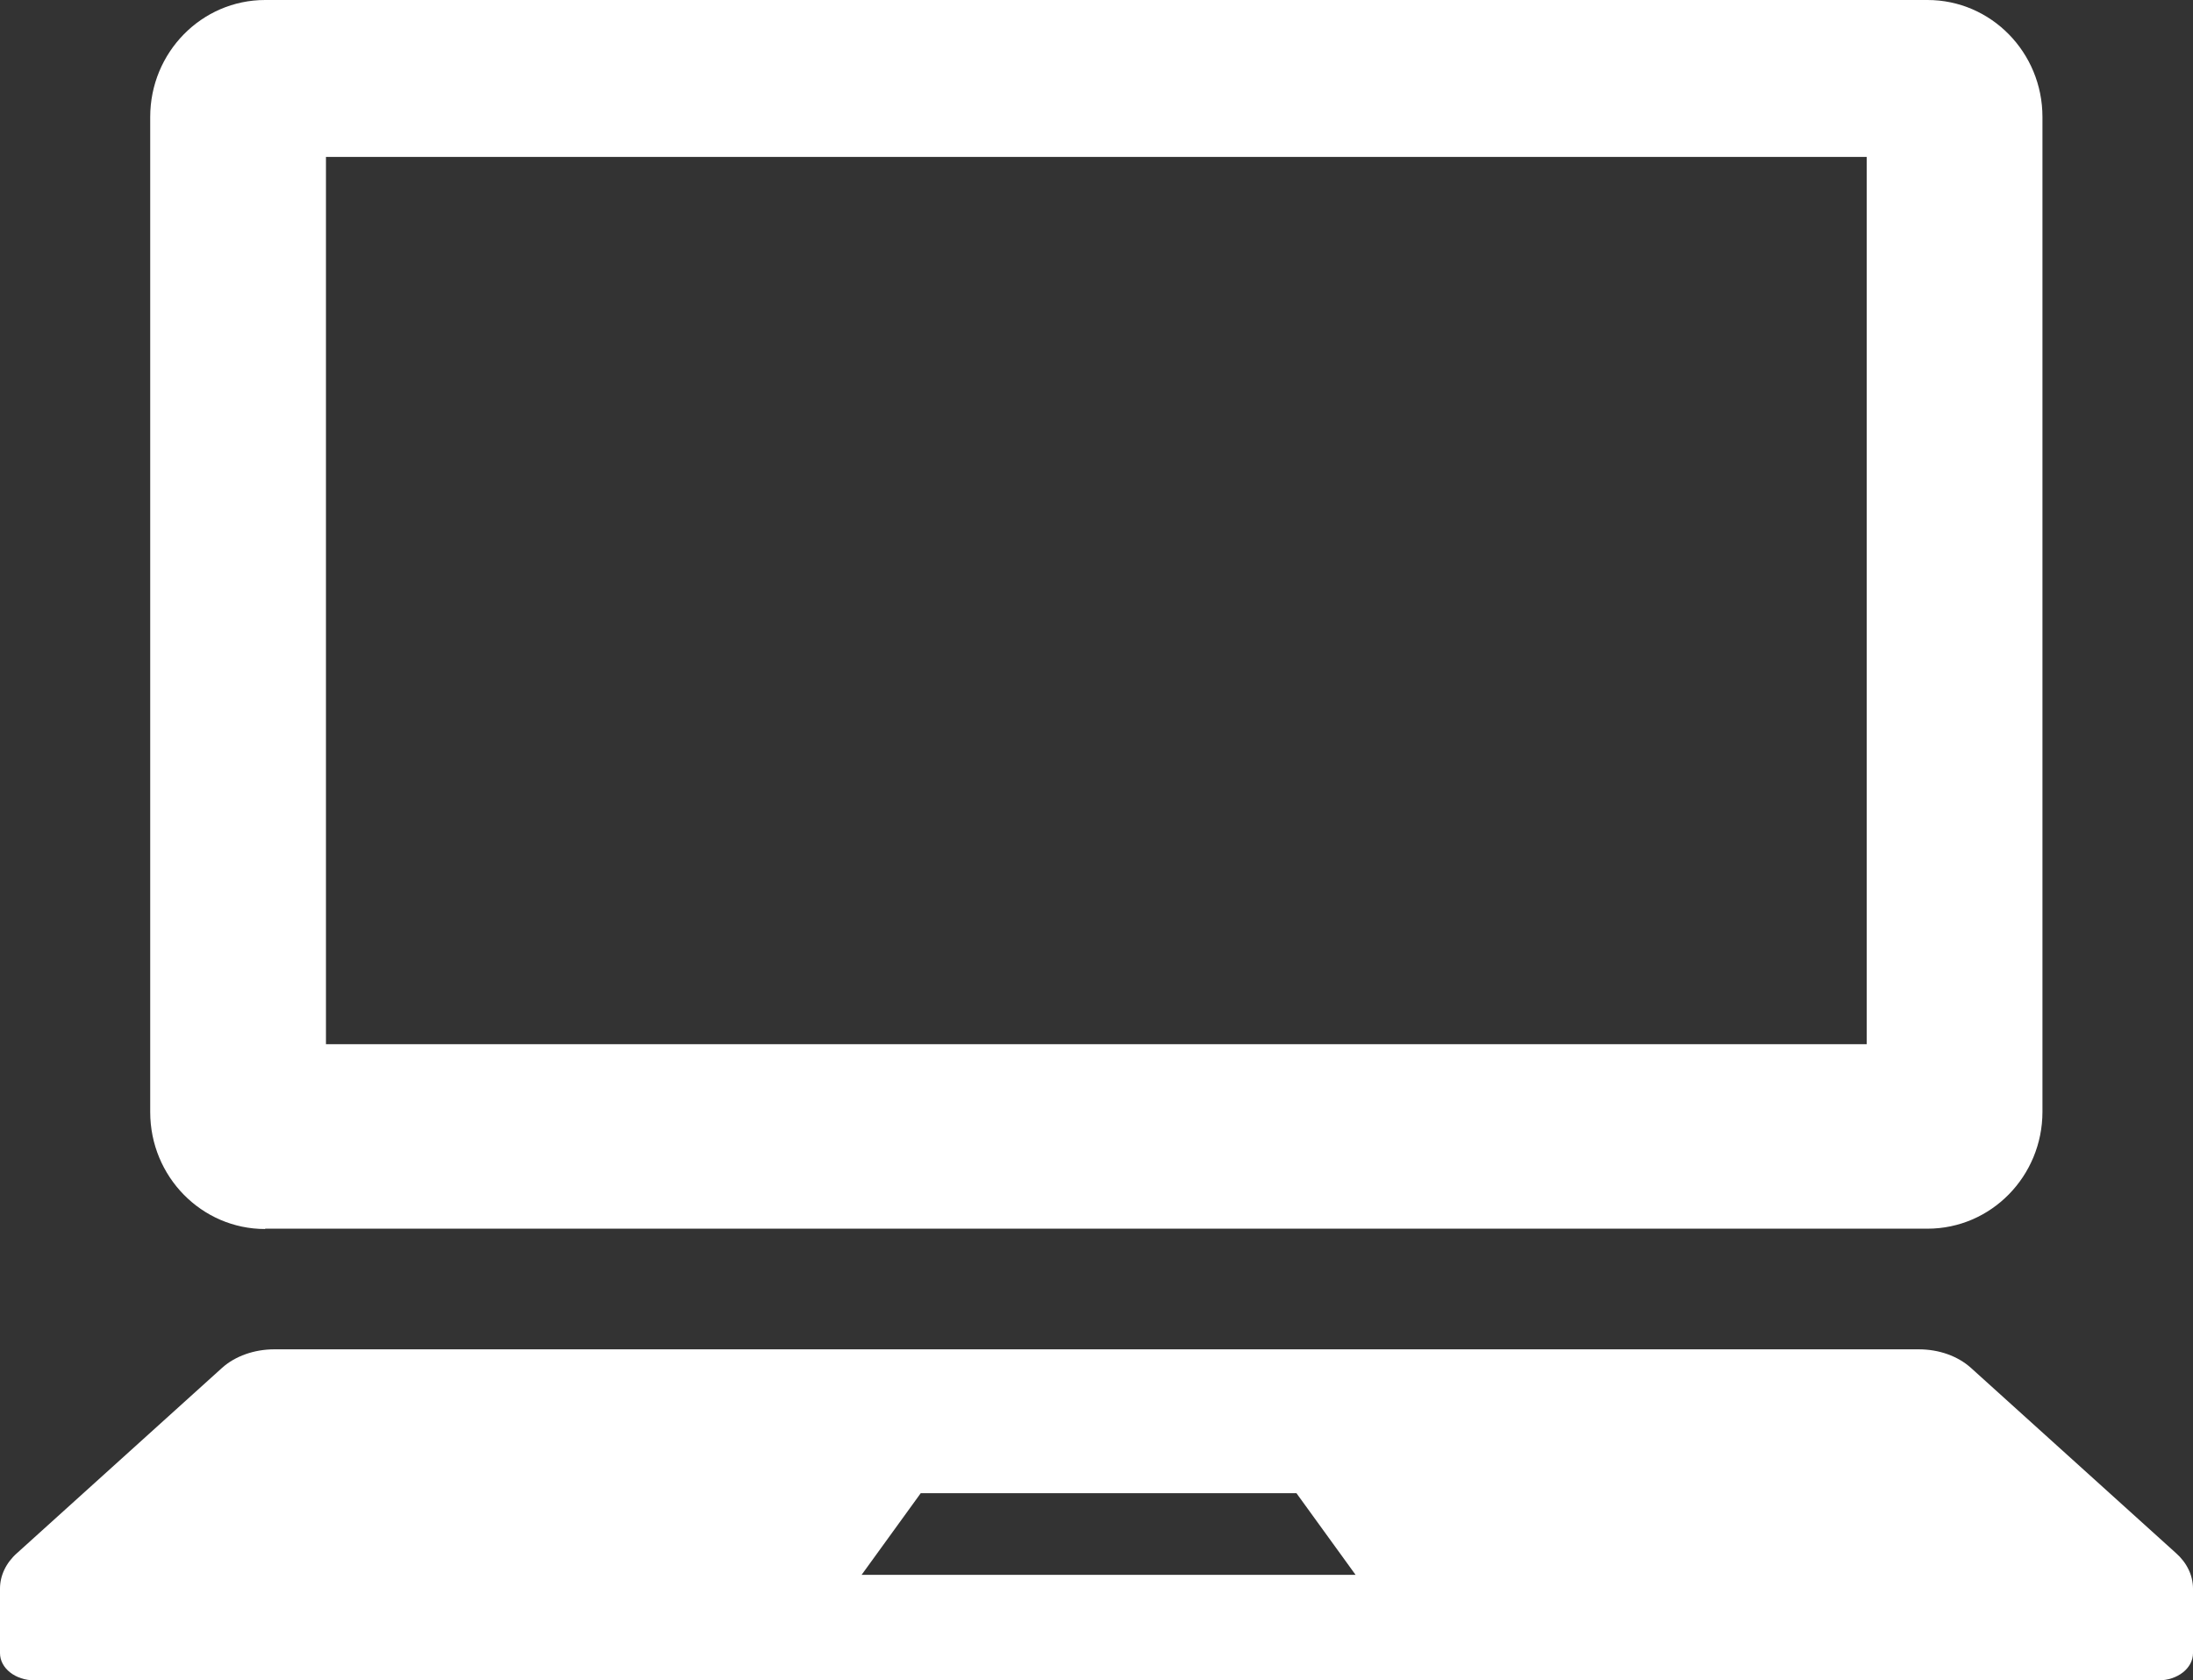 <?xml version="1.0" encoding="UTF-8"?><svg id="_レイヤー_2" xmlns="http://www.w3.org/2000/svg" viewBox="0 0 65.26 50"><rect x="0" y="0" width="65.26" height="50" fill="#333333" stroke="none"/><defs><style>.cls-1{fill:#fff;}</style></defs><g id="_レイアウト"><path class="cls-1" d="m7.89,36.56h49.47c1.89,0,3.42-1.56,3.42-3.48V3.48c0-1.92-1.53-3.48-3.42-3.48H7.89c-1.89,0-3.42,1.56-3.42,3.48v29.61c0,1.92,1.53,3.48,3.42,3.48Zm1.81-31.89h45.85v26.4H9.7V4.67Z"/><path class="cls-1" d="m64.75,46.21l-6.1-5.51c-.39-.35-.95-.55-1.55-.55H8.16c-.59,0-1.16.2-1.55.55l-6.1,5.51c-.33.29-.51.67-.51,1.06v1.92c0,.45.46.81,1.03.81h63.2c.57,0,1.03-.36,1.03-.81v-1.92c0-.39-.18-.77-.51-1.06Zm-39.11.65l1.76-2.43h11.18l1.76,2.43h-14.71Z"/></g></svg>
